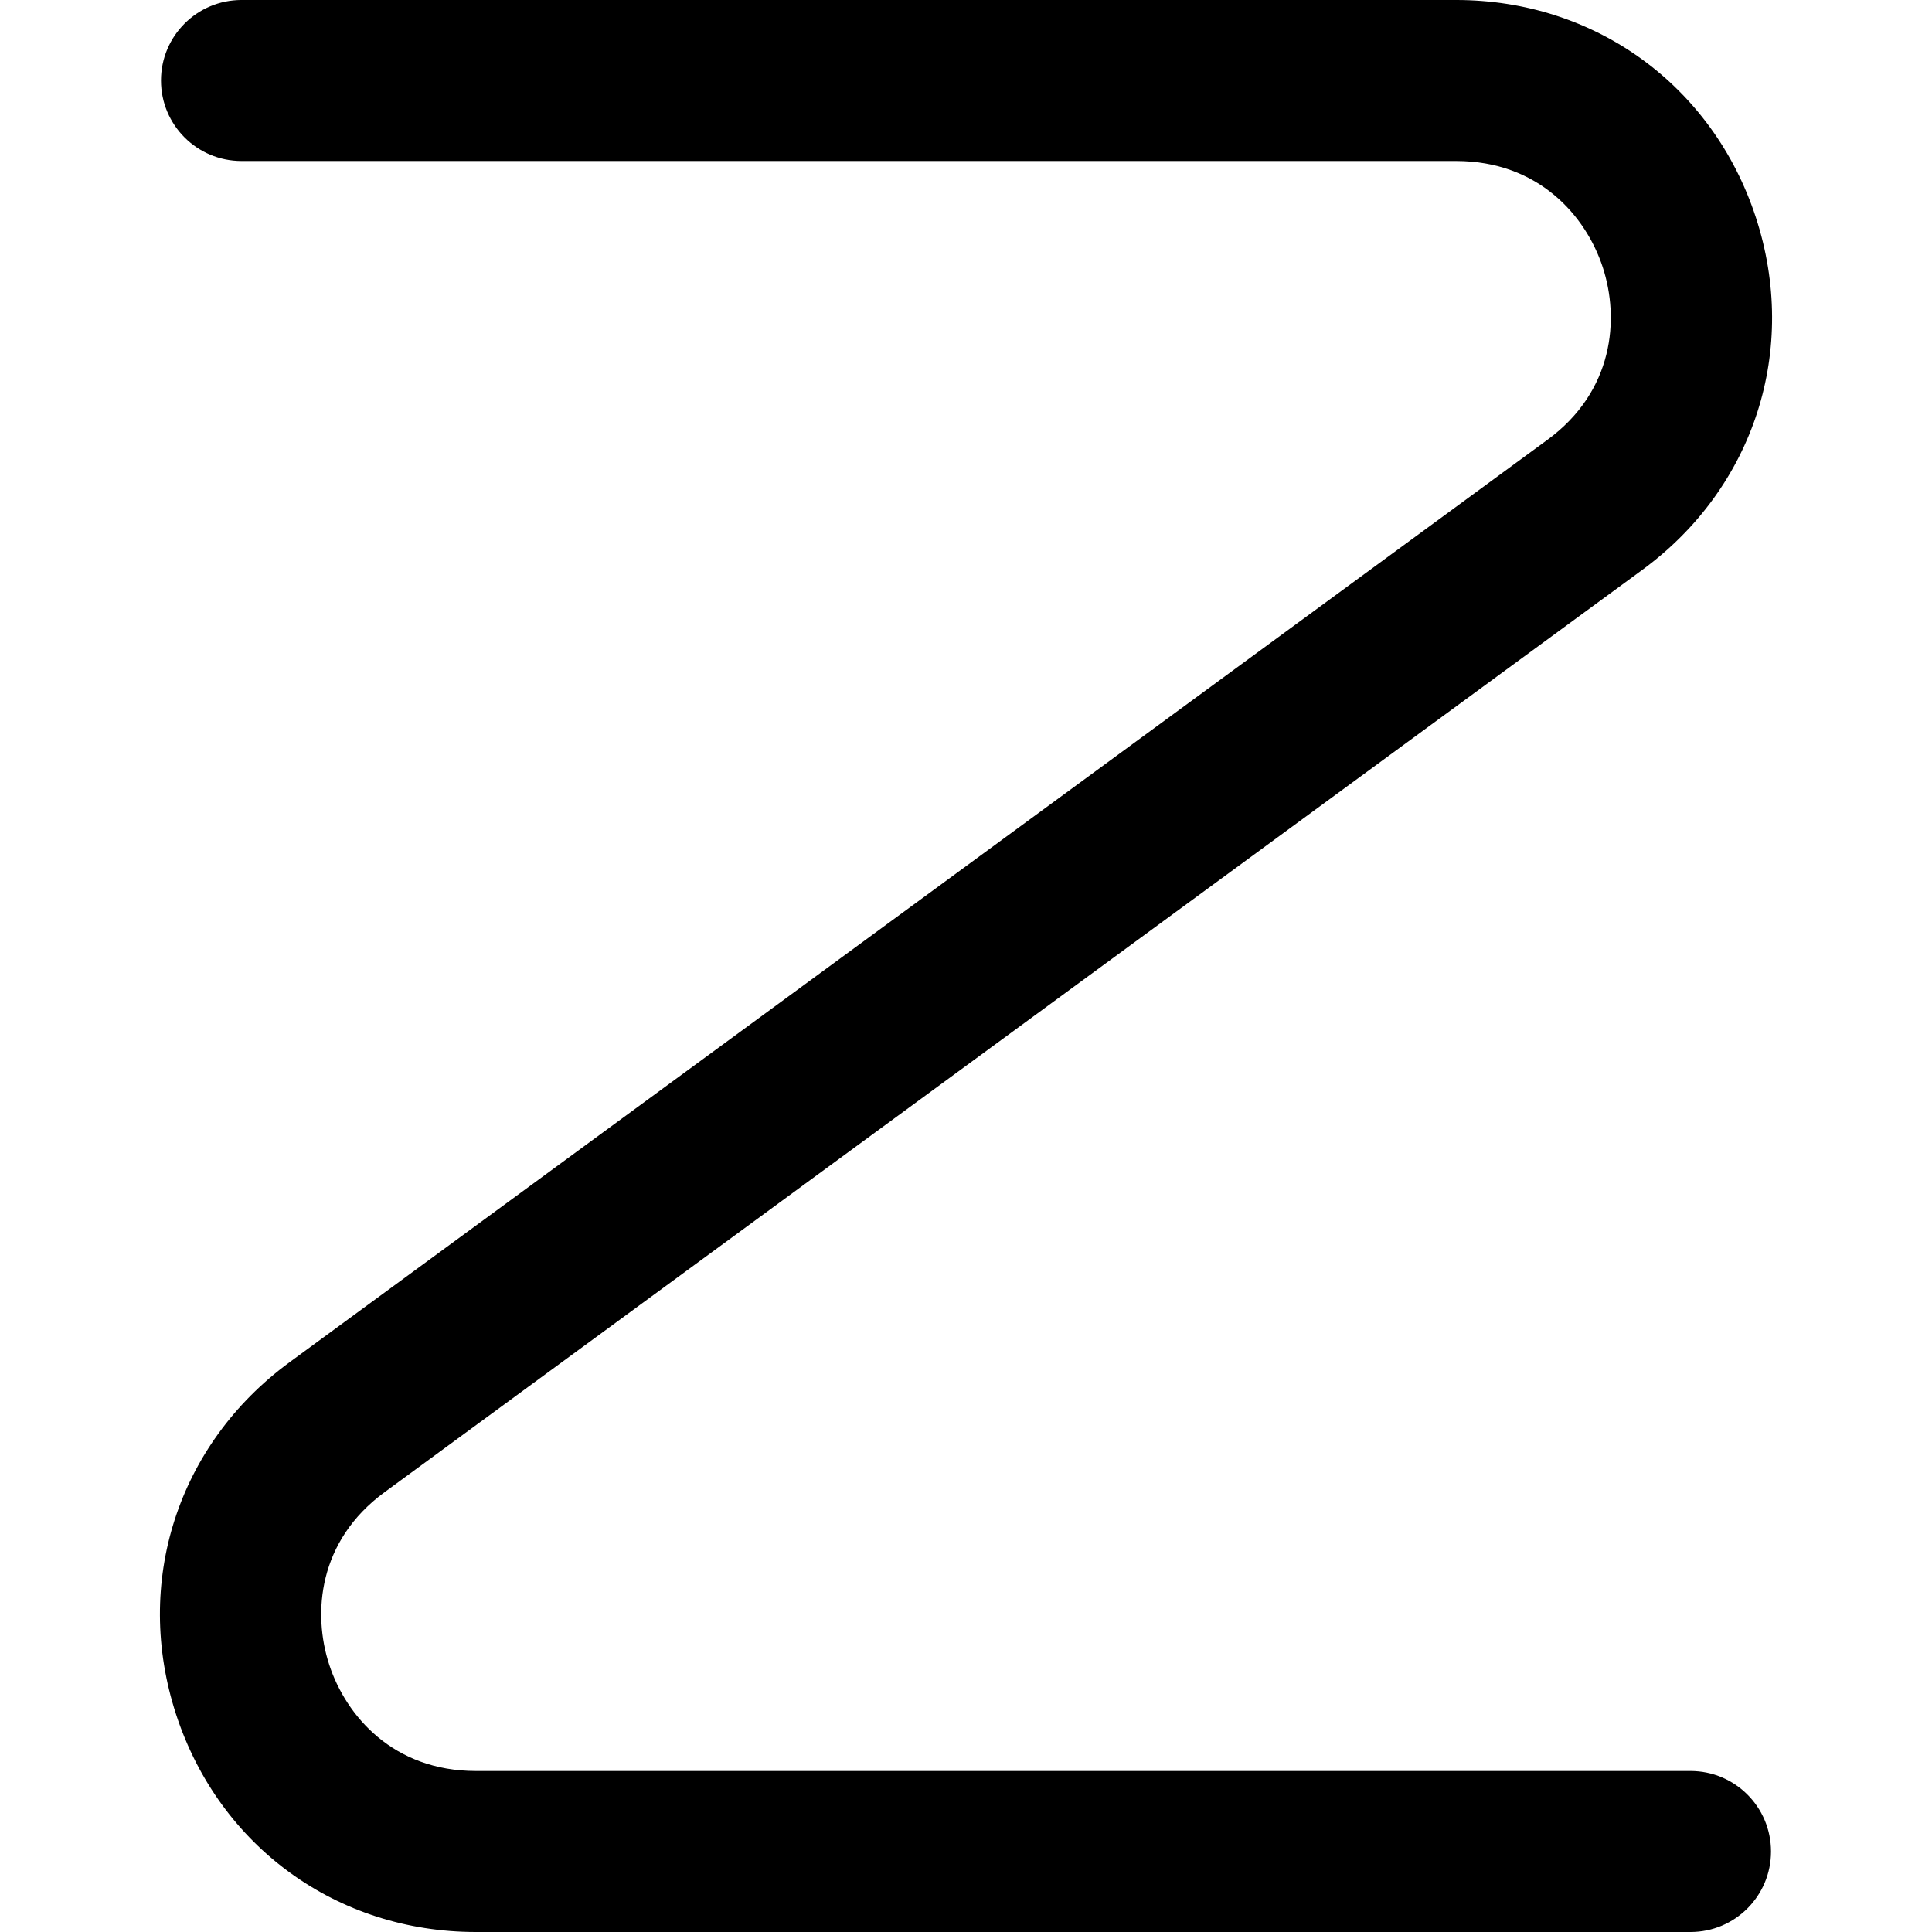 <?xml version="1.0" encoding="UTF-8"?>
<svg xmlns="http://www.w3.org/2000/svg" id="Layer_1" data-name="Layer 1" viewBox="0 0 24 24" width="512" height="512"><path d="M21,24H5.912c-1.725,0-3.186-1.06-3.723-2.698-.537-1.64,.016-3.358,1.407-4.379L19.222,5.464c.827-.606,.897-1.505,.688-2.144-.209-.638-.797-1.32-1.822-1.32H3c-.552,0-1-.447-1-1s.448-1,1-1h15.088c1.725,0,3.186,1.06,3.723,2.698,.537,1.64-.016,3.358-1.407,4.379L4.778,18.536c-.827,.606-.897,1.505-.688,2.144,.209,.638,.797,1.32,1.822,1.32h15.088c.552,0,1,.447,1,1s-.448,1-1,1Z"/></svg>
